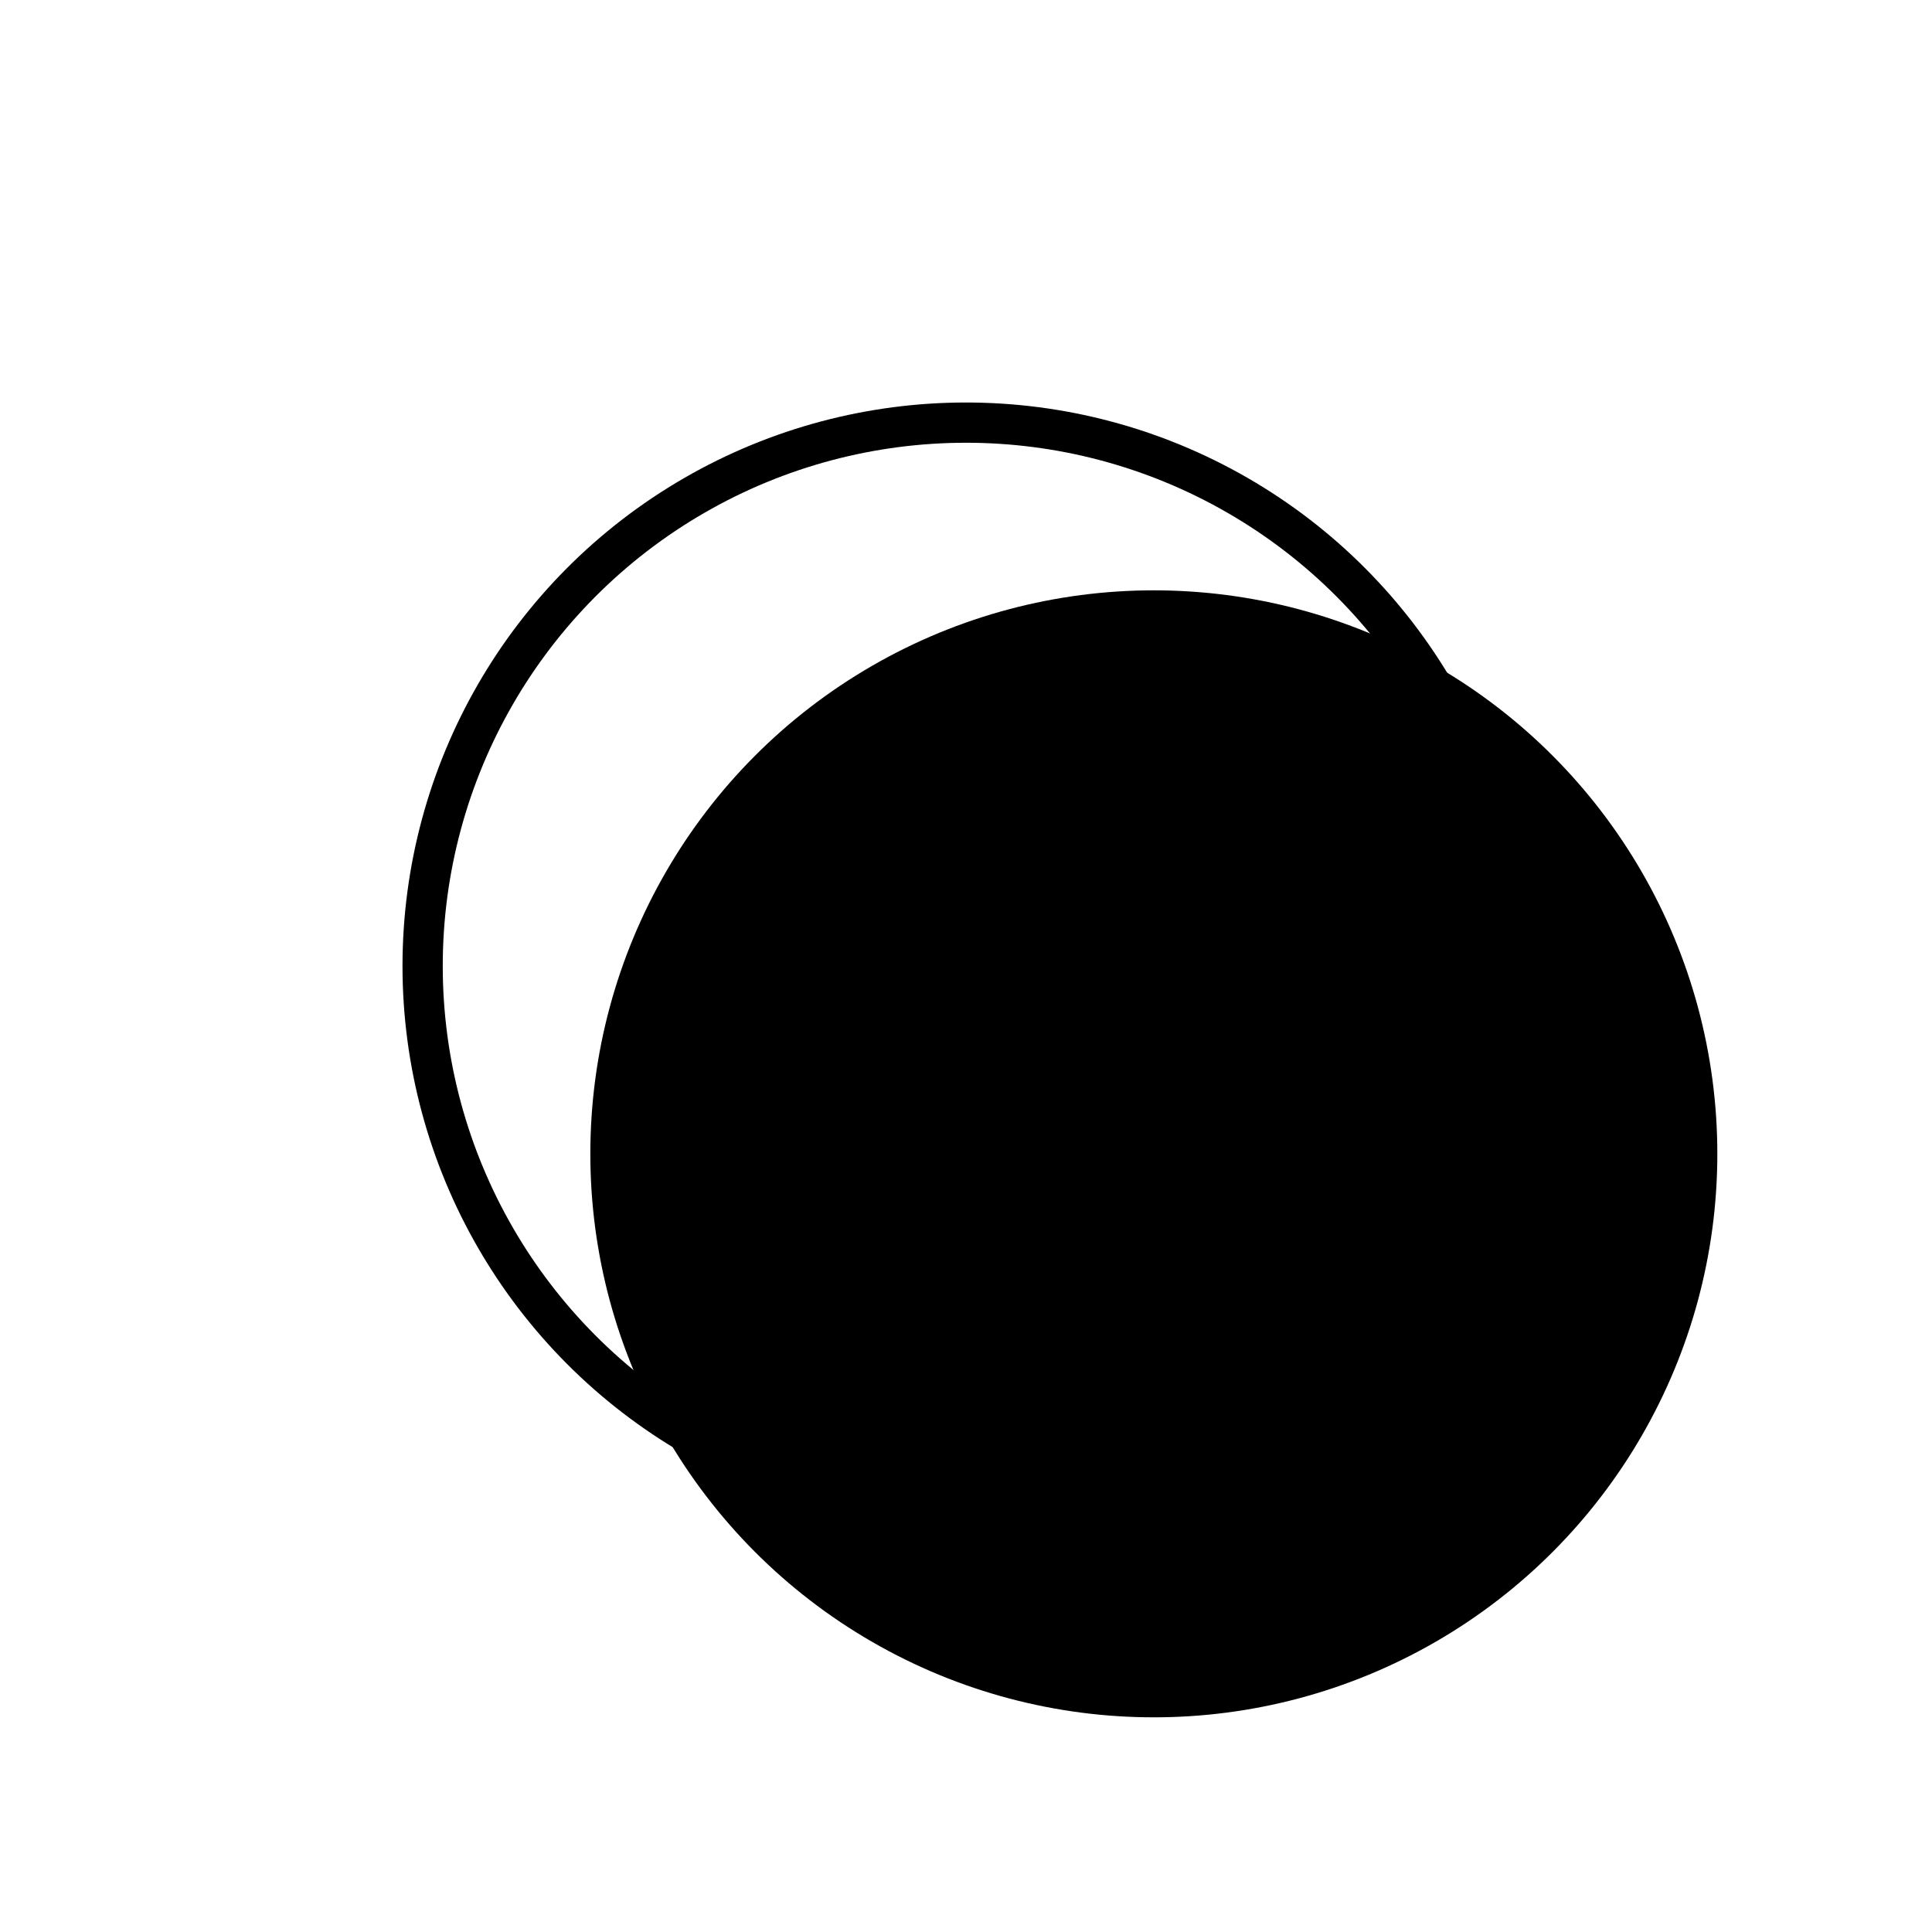 <svg width="72" height="72" viewBox="0 0 72 72" fill="none" xmlns="http://www.w3.org/2000/svg">
<circle cx="43" cy="43" r="21" fill="#EE4490" style="fill:#EE4490;fill:color(display-p3 0.933 0.267 0.565);fill-opacity:1;"/>
<circle cx="36" cy="36" r="20.25" stroke="#0D0853" style="stroke:#0D0853;stroke:color(display-p3 0.05 0.03 0.327);stroke-opacity:1;" stroke-width="1.5"/>
<path d="M27.9 39.287L28.861 38.355C29.631 39.41 30.622 39.938 31.834 39.938C32.574 39.938 33.156 39.77 33.58 39.435C34.004 39.09 34.216 38.646 34.216 38.104C34.216 37.601 34.023 37.216 33.639 36.95C33.254 36.684 32.608 36.472 31.701 36.314C30.479 36.097 29.591 35.762 29.039 35.308C28.497 34.845 28.225 34.199 28.225 33.371C28.225 32.809 28.378 32.306 28.684 31.862C28.999 31.418 29.423 31.068 29.956 30.812C30.498 30.555 31.11 30.427 31.79 30.427C32.51 30.427 33.17 30.59 33.772 30.915C34.383 31.241 34.916 31.709 35.37 32.32L34.393 33.252C34.058 32.749 33.664 32.365 33.21 32.099C32.766 31.822 32.283 31.684 31.76 31.684C31.129 31.684 30.617 31.837 30.222 32.143C29.828 32.449 29.631 32.848 29.631 33.341C29.631 33.824 29.803 34.189 30.148 34.435C30.503 34.682 31.075 34.869 31.864 34.998C33.205 35.215 34.166 35.56 34.748 36.033C35.34 36.506 35.636 37.182 35.636 38.059C35.636 38.661 35.478 39.198 35.162 39.672C34.847 40.135 34.403 40.505 33.831 40.781C33.259 41.047 32.594 41.18 31.834 41.18C31.036 41.18 30.301 41.023 29.631 40.707C28.96 40.382 28.383 39.908 27.9 39.287ZM32.352 35.56H31.405V28.8H32.352V35.56ZM32.308 42.807H31.376V35.708H32.308V42.807Z" fill="#0D0853" style="fill:#0D0853;fill:color(display-p3 0.05 0.03 0.327);fill-opacity:1;"/>
<path d="M40.855 40.071C41.575 40.071 42.132 39.706 42.526 38.977C42.92 38.237 43.118 37.177 43.118 35.796C43.118 34.416 42.92 33.361 42.526 32.631C42.132 31.901 41.575 31.536 40.855 31.536C40.135 31.536 39.578 31.901 39.183 32.631C38.789 33.361 38.592 34.416 38.592 35.796C38.592 37.177 38.789 38.237 39.183 38.977C39.578 39.706 40.135 40.071 40.855 40.071ZM40.855 41.328C40.056 41.328 39.371 41.111 38.799 40.678C38.237 40.234 37.803 39.603 37.497 38.784C37.201 37.956 37.053 36.96 37.053 35.796C37.053 34.633 37.201 33.642 37.497 32.823C37.803 31.995 38.237 31.364 38.799 30.93C39.371 30.496 40.056 30.279 40.855 30.279C41.653 30.279 42.334 30.496 42.896 30.93C43.458 31.364 43.892 31.995 44.197 32.823C44.503 33.642 44.656 34.633 44.656 35.796C44.656 36.96 44.503 37.956 44.197 38.784C43.892 39.603 43.458 40.234 42.896 40.678C42.334 41.111 41.653 41.328 40.855 41.328Z" fill="#0D0853" style="fill:#0D0853;fill:color(display-p3 0.05 0.03 0.327);fill-opacity:1;"/>
</svg>
